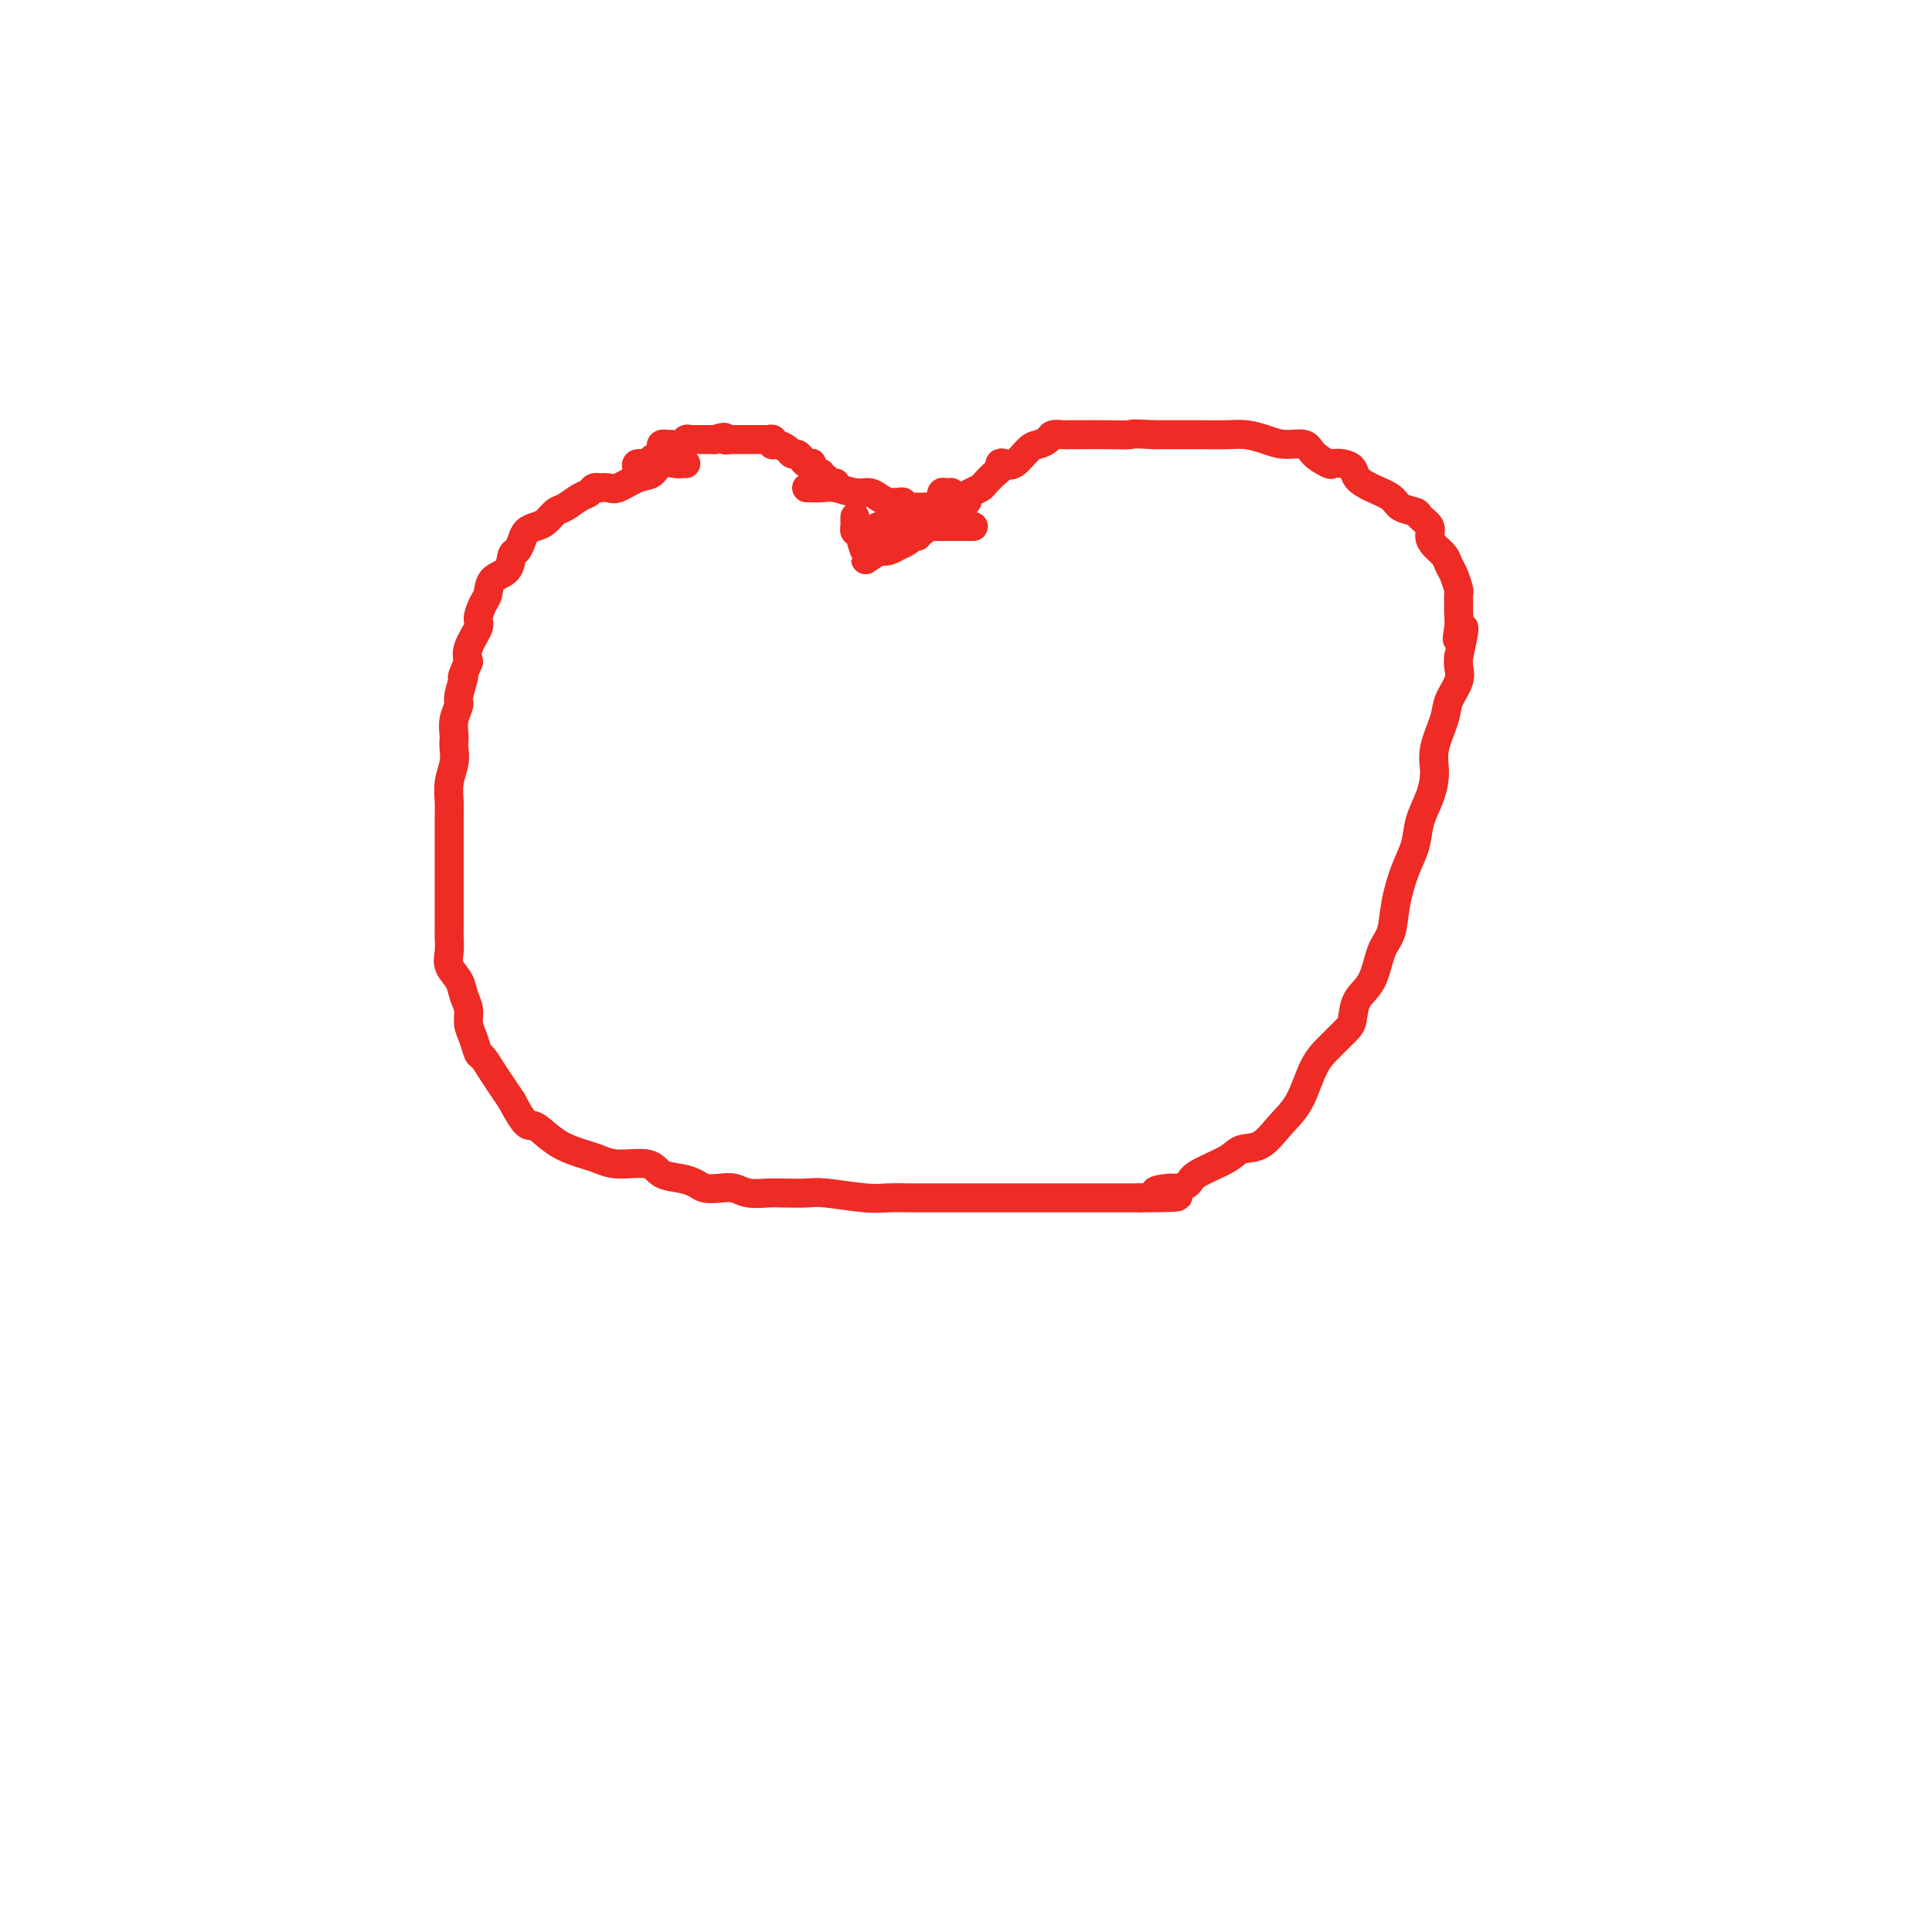 <svg viewBox='0 0 400 400' version='1.1' xmlns='http://www.w3.org/2000/svg' xmlns:xlink='http://www.w3.org/1999/xlink'><g fill='none' stroke='#EE2B24' stroke-width='6' stroke-linecap='round' stroke-linejoin='round'><path d='M132,97c-0.212,-0.446 -0.425,-0.893 0,-1c0.425,-0.107 1.486,0.125 2,0c0.514,-0.125 0.481,-0.608 1,-1c0.519,-0.392 1.591,-0.694 2,-1c0.409,-0.306 0.155,-0.617 0,-1c-0.155,-0.383 -0.210,-0.838 0,-1c0.210,-0.162 0.686,-0.029 1,0c0.314,0.029 0.465,-0.045 1,0c0.535,0.045 1.453,0.208 2,0c0.547,-0.208 0.724,-0.788 1,-1c0.276,-0.212 0.651,-0.057 1,0c0.349,0.057 0.671,0.015 1,0c0.329,-0.015 0.666,-0.004 1,0c0.334,0.004 0.667,0.001 1,0c0.333,-0.001 0.667,-0.000 1,0c0.333,0.000 0.667,0.000 1,0'/><path d='M148,91c2.855,-0.928 1.994,-0.249 2,0c0.006,0.249 0.880,0.067 1,0c0.120,-0.067 -0.515,-0.018 0,0c0.515,0.018 2.179,0.005 3,0c0.821,-0.005 0.797,-0.001 1,0c0.203,0.001 0.633,-0.001 1,0c0.367,0.001 0.673,0.004 1,0c0.327,-0.004 0.676,-0.015 1,0c0.324,0.015 0.625,0.056 1,0c0.375,-0.056 0.825,-0.208 1,0c0.175,0.208 0.074,0.778 0,1c-0.074,0.222 -0.122,0.097 0,0c0.122,-0.097 0.414,-0.167 1,0c0.586,0.167 1.466,0.570 2,1c0.534,0.430 0.721,0.886 1,1c0.279,0.114 0.649,-0.114 1,0c0.351,0.114 0.682,0.569 1,1c0.318,0.431 0.624,0.838 1,1c0.376,0.162 0.823,0.081 1,0c0.177,-0.081 0.085,-0.161 0,0c-0.085,0.161 -0.162,0.564 0,1c0.162,0.436 0.565,0.905 1,1c0.435,0.095 0.904,-0.185 1,0c0.096,0.185 -0.181,0.834 0,1c0.181,0.166 0.819,-0.152 1,0c0.181,0.152 -0.096,0.773 0,1c0.096,0.227 0.564,0.061 1,0c0.436,-0.061 0.839,-0.017 1,0c0.161,0.017 0.081,0.009 0,0'/><path d='M142,96c-0.389,-0.015 -0.777,-0.030 -1,0c-0.223,0.030 -0.280,0.107 -1,0c-0.720,-0.107 -2.104,-0.396 -3,0c-0.896,0.396 -1.306,1.479 -2,2c-0.694,0.521 -1.674,0.480 -3,1c-1.326,0.520 -3.000,1.603 -4,2c-1.000,0.397 -1.328,0.110 -2,0c-0.672,-0.110 -1.688,-0.042 -2,0c-0.312,0.042 0.078,0.057 0,0c-0.078,-0.057 -0.626,-0.185 -1,0c-0.374,0.185 -0.576,0.683 -1,1c-0.424,0.317 -1.072,0.452 -2,1c-0.928,0.548 -2.136,1.508 -3,2c-0.864,0.492 -1.383,0.516 -2,1c-0.617,0.484 -1.331,1.429 -2,2c-0.669,0.571 -1.293,0.767 -2,1c-0.707,0.233 -1.497,0.503 -2,1c-0.503,0.497 -0.720,1.220 -1,2c-0.280,0.780 -0.624,1.616 -1,2c-0.376,0.384 -0.783,0.314 -1,1c-0.217,0.686 -0.245,2.127 -1,3c-0.755,0.873 -2.239,1.177 -3,2c-0.761,0.823 -0.800,2.167 -1,3c-0.200,0.833 -0.562,1.157 -1,2c-0.438,0.843 -0.952,2.205 -1,3c-0.048,0.795 0.372,1.022 0,2c-0.372,0.978 -1.535,2.708 -2,4c-0.465,1.292 -0.233,2.146 0,3'/><path d='M97,137c-2.018,4.636 -1.063,2.727 -1,3c0.063,0.273 -0.768,2.727 -1,4c-0.232,1.273 0.134,1.366 0,2c-0.134,0.634 -0.767,1.810 -1,3c-0.233,1.190 -0.066,2.393 0,3c0.066,0.607 0.032,0.616 0,1c-0.032,0.384 -0.061,1.141 0,2c0.061,0.859 0.213,1.819 0,3c-0.213,1.181 -0.789,2.584 -1,4c-0.211,1.416 -0.057,2.844 0,4c0.057,1.156 0.015,2.041 0,3c-0.015,0.959 -0.004,1.993 0,3c0.004,1.007 0.001,1.986 0,3c-0.001,1.014 -0.000,2.061 0,3c0.000,0.939 -0.000,1.770 0,3c0.000,1.230 0.001,2.860 0,4c-0.001,1.140 -0.002,1.789 0,3c0.002,1.211 0.007,2.985 0,4c-0.007,1.015 -0.027,1.272 0,2c0.027,0.728 0.102,1.927 0,3c-0.102,1.073 -0.382,2.020 0,3c0.382,0.980 1.426,1.994 2,3c0.574,1.006 0.679,2.004 1,3c0.321,0.996 0.859,1.991 1,3c0.141,1.009 -0.114,2.030 0,3c0.114,0.970 0.597,1.887 1,3c0.403,1.113 0.727,2.423 1,3c0.273,0.577 0.496,0.423 1,1c0.504,0.577 1.290,1.886 2,3c0.710,1.114 1.346,2.033 2,3c0.654,0.967 1.327,1.984 2,3'/><path d='M106,228c2.842,5.444 3.446,5.055 4,5c0.554,-0.055 1.058,0.224 2,1c0.942,0.776 2.322,2.048 4,3c1.678,0.952 3.655,1.582 5,2c1.345,0.418 2.057,0.623 3,1c0.943,0.377 2.115,0.927 4,1c1.885,0.073 4.482,-0.331 6,0c1.518,0.331 1.957,1.395 3,2c1.043,0.605 2.691,0.749 4,1c1.309,0.251 2.278,0.607 3,1c0.722,0.393 1.198,0.823 2,1c0.802,0.177 1.931,0.100 3,0c1.069,-0.100 2.079,-0.223 3,0c0.921,0.223 1.754,0.791 3,1c1.246,0.209 2.906,0.060 4,0c1.094,-0.060 1.621,-0.030 3,0c1.379,0.030 3.608,0.061 5,0c1.392,-0.061 1.945,-0.212 4,0c2.055,0.212 5.611,0.789 8,1c2.389,0.211 3.611,0.057 5,0c1.389,-0.057 2.945,-0.015 4,0c1.055,0.015 1.611,0.004 3,0c1.389,-0.004 3.613,-0.001 5,0c1.387,0.001 1.937,0.000 4,0c2.063,-0.000 5.640,-0.000 8,0c2.360,0.000 3.503,0.000 5,0c1.497,-0.000 3.349,-0.000 5,0c1.651,0.000 3.102,0.000 5,0c1.898,-0.000 4.242,-0.000 6,0c1.758,0.000 2.931,0.000 4,0c1.069,-0.000 2.035,-0.000 3,0'/><path d='M236,248c13.340,-0.008 6.189,-0.529 4,-1c-2.189,-0.471 0.583,-0.892 2,-1c1.417,-0.108 1.480,0.097 2,0c0.520,-0.097 1.496,-0.496 2,-1c0.504,-0.504 0.535,-1.113 2,-2c1.465,-0.887 4.363,-2.050 6,-3c1.637,-0.950 2.013,-1.685 3,-2c0.987,-0.315 2.586,-0.210 4,-1c1.414,-0.790 2.644,-2.477 4,-4c1.356,-1.523 2.839,-2.884 4,-5c1.161,-2.116 1.999,-4.988 3,-7c1.001,-2.012 2.164,-3.164 3,-4c0.836,-0.836 1.344,-1.354 2,-2c0.656,-0.646 1.460,-1.419 2,-2c0.540,-0.581 0.817,-0.972 1,-2c0.183,-1.028 0.272,-2.695 1,-4c0.728,-1.305 2.096,-2.249 3,-4c0.904,-1.751 1.345,-4.308 2,-6c0.655,-1.692 1.522,-2.517 2,-4c0.478,-1.483 0.565,-3.624 1,-6c0.435,-2.376 1.217,-4.988 2,-7c0.783,-2.012 1.567,-3.425 2,-5c0.433,-1.575 0.515,-3.313 1,-5c0.485,-1.687 1.371,-3.321 2,-5c0.629,-1.679 0.999,-3.401 1,-5c0.001,-1.599 -0.368,-3.075 0,-5c0.368,-1.925 1.471,-4.297 2,-6c0.529,-1.703 0.482,-2.735 1,-4c0.518,-1.265 1.601,-2.764 2,-4c0.399,-1.236 0.114,-2.210 0,-3c-0.114,-0.790 -0.057,-1.395 0,-2'/><path d='M302,136c2.166,-9.645 0.580,-5.257 0,-4c-0.580,1.257 -0.155,-0.617 0,-2c0.155,-1.383 0.039,-2.275 0,-3c-0.039,-0.725 0.001,-1.282 0,-2c-0.001,-0.718 -0.041,-1.596 0,-2c0.041,-0.404 0.162,-0.335 0,-1c-0.162,-0.665 -0.608,-2.065 -1,-3c-0.392,-0.935 -0.730,-1.405 -1,-2c-0.270,-0.595 -0.472,-1.315 -1,-2c-0.528,-0.685 -1.382,-1.336 -2,-2c-0.618,-0.664 -0.999,-1.343 -1,-2c-0.001,-0.657 0.377,-1.292 0,-2c-0.377,-0.708 -1.511,-1.488 -2,-2c-0.489,-0.512 -0.334,-0.756 -1,-1c-0.666,-0.244 -2.153,-0.489 -3,-1c-0.847,-0.511 -1.056,-1.289 -2,-2c-0.944,-0.711 -2.624,-1.354 -4,-2c-1.376,-0.646 -2.447,-1.296 -3,-2c-0.553,-0.704 -0.589,-1.462 -1,-2c-0.411,-0.538 -1.197,-0.856 -2,-1c-0.803,-0.144 -1.625,-0.115 -2,0c-0.375,0.115 -0.305,0.315 -1,0c-0.695,-0.315 -2.156,-1.146 -3,-2c-0.844,-0.854 -1.071,-1.731 -2,-2c-0.929,-0.269 -2.561,0.072 -4,0c-1.439,-0.072 -2.684,-0.555 -4,-1c-1.316,-0.445 -2.704,-0.851 -4,-1c-1.296,-0.149 -2.502,-0.040 -4,0c-1.498,0.040 -3.288,0.011 -5,0c-1.712,-0.011 -3.346,-0.003 -5,0c-1.654,0.003 -3.327,0.002 -5,0'/><path d='M239,90c-5.694,-0.309 -4.428,-0.083 -5,0c-0.572,0.083 -2.983,0.021 -5,0c-2.017,-0.021 -3.639,-0.003 -5,0c-1.361,0.003 -2.462,-0.010 -3,0c-0.538,0.010 -0.513,0.042 -1,0c-0.487,-0.042 -1.485,-0.158 -2,0c-0.515,0.158 -0.547,0.589 -1,1c-0.453,0.411 -1.327,0.803 -2,1c-0.673,0.197 -1.147,0.200 -2,1c-0.853,0.800 -2.087,2.398 -3,3c-0.913,0.602 -1.506,0.206 -2,0c-0.494,-0.206 -0.891,-0.224 -1,0c-0.109,0.224 0.070,0.690 0,1c-0.070,0.310 -0.387,0.464 -1,1c-0.613,0.536 -1.520,1.453 -2,2c-0.480,0.547 -0.531,0.723 -1,1c-0.469,0.277 -1.356,0.654 -2,1c-0.644,0.346 -1.045,0.659 -1,1c0.045,0.341 0.535,0.708 0,1c-0.535,0.292 -2.095,0.508 -3,1c-0.905,0.492 -1.156,1.260 -2,2c-0.844,0.740 -2.282,1.451 -3,2c-0.718,0.549 -0.716,0.934 -1,1c-0.284,0.066 -0.855,-0.189 -1,0c-0.145,0.189 0.134,0.820 0,1c-0.134,0.180 -0.683,-0.092 -1,0c-0.317,0.092 -0.403,0.547 -1,1c-0.597,0.453 -1.707,0.905 -2,1c-0.293,0.095 0.229,-0.167 0,0c-0.229,0.167 -1.208,0.762 -2,1c-0.792,0.238 -1.396,0.119 -2,0'/><path d='M182,114c-5.521,3.710 -1.325,0.983 0,0c1.325,-0.983 -0.223,-0.224 -1,0c-0.777,0.224 -0.783,-0.088 -1,0c-0.217,0.088 -0.647,0.574 -1,0c-0.353,-0.574 -0.631,-2.209 -1,-3c-0.369,-0.791 -0.831,-0.737 -1,-1c-0.169,-0.263 -0.045,-0.841 0,-1c0.045,-0.159 0.012,0.102 0,0c-0.012,-0.102 -0.003,-0.566 0,-1c0.003,-0.434 0.001,-0.838 0,-1c-0.001,-0.162 -0.000,-0.081 0,0'/><path d='M167,101c0.466,0.002 0.932,0.005 1,0c0.068,-0.005 -0.263,-0.016 0,0c0.263,0.016 1.120,0.060 2,0c0.880,-0.060 1.784,-0.222 3,0c1.216,0.222 2.746,0.830 4,1c1.254,0.170 2.234,-0.098 3,0c0.766,0.098 1.320,0.561 2,1c0.680,0.439 1.488,0.853 2,1c0.512,0.147 0.729,0.025 1,0c0.271,-0.025 0.596,0.046 1,0c0.404,-0.046 0.887,-0.208 1,0c0.113,0.208 -0.142,0.788 0,1c0.142,0.212 0.682,0.057 1,0c0.318,-0.057 0.414,-0.014 1,0c0.586,0.014 1.662,0.001 2,0c0.338,-0.001 -0.063,0.010 0,0c0.063,-0.010 0.592,-0.040 1,0c0.408,0.040 0.697,0.150 1,0c0.303,-0.150 0.620,-0.562 1,-1c0.380,-0.438 0.824,-0.903 1,-1c0.176,-0.097 0.083,0.173 0,0c-0.083,-0.173 -0.156,-0.789 0,-1c0.156,-0.211 0.542,-0.018 1,0c0.458,0.018 0.988,-0.138 1,0c0.012,0.138 -0.494,0.569 -1,1'/><path d='M196,103c4.566,0.505 1.479,0.766 0,1c-1.479,0.234 -1.352,0.441 -2,1c-0.648,0.559 -2.071,1.470 -3,2c-0.929,0.530 -1.362,0.678 -2,1c-0.638,0.322 -1.480,0.818 -2,1c-0.520,0.182 -0.717,0.049 -1,0c-0.283,-0.049 -0.651,-0.013 -1,0c-0.349,0.013 -0.679,0.003 -1,0c-0.321,-0.003 -0.634,-0.001 -1,0c-0.366,0.001 -0.787,0.000 -1,0c-0.213,-0.000 -0.220,-0.000 0,0c0.220,0.000 0.666,0.000 1,0c0.334,-0.000 0.555,-0.000 1,0c0.445,0.000 1.115,0.000 2,0c0.885,-0.000 1.986,-0.000 3,0c1.014,0.000 1.942,0.000 3,0c1.058,-0.000 2.246,-0.000 4,0c1.754,0.000 4.072,0.000 5,0c0.928,-0.000 0.464,-0.000 0,0'/></g>
</svg>